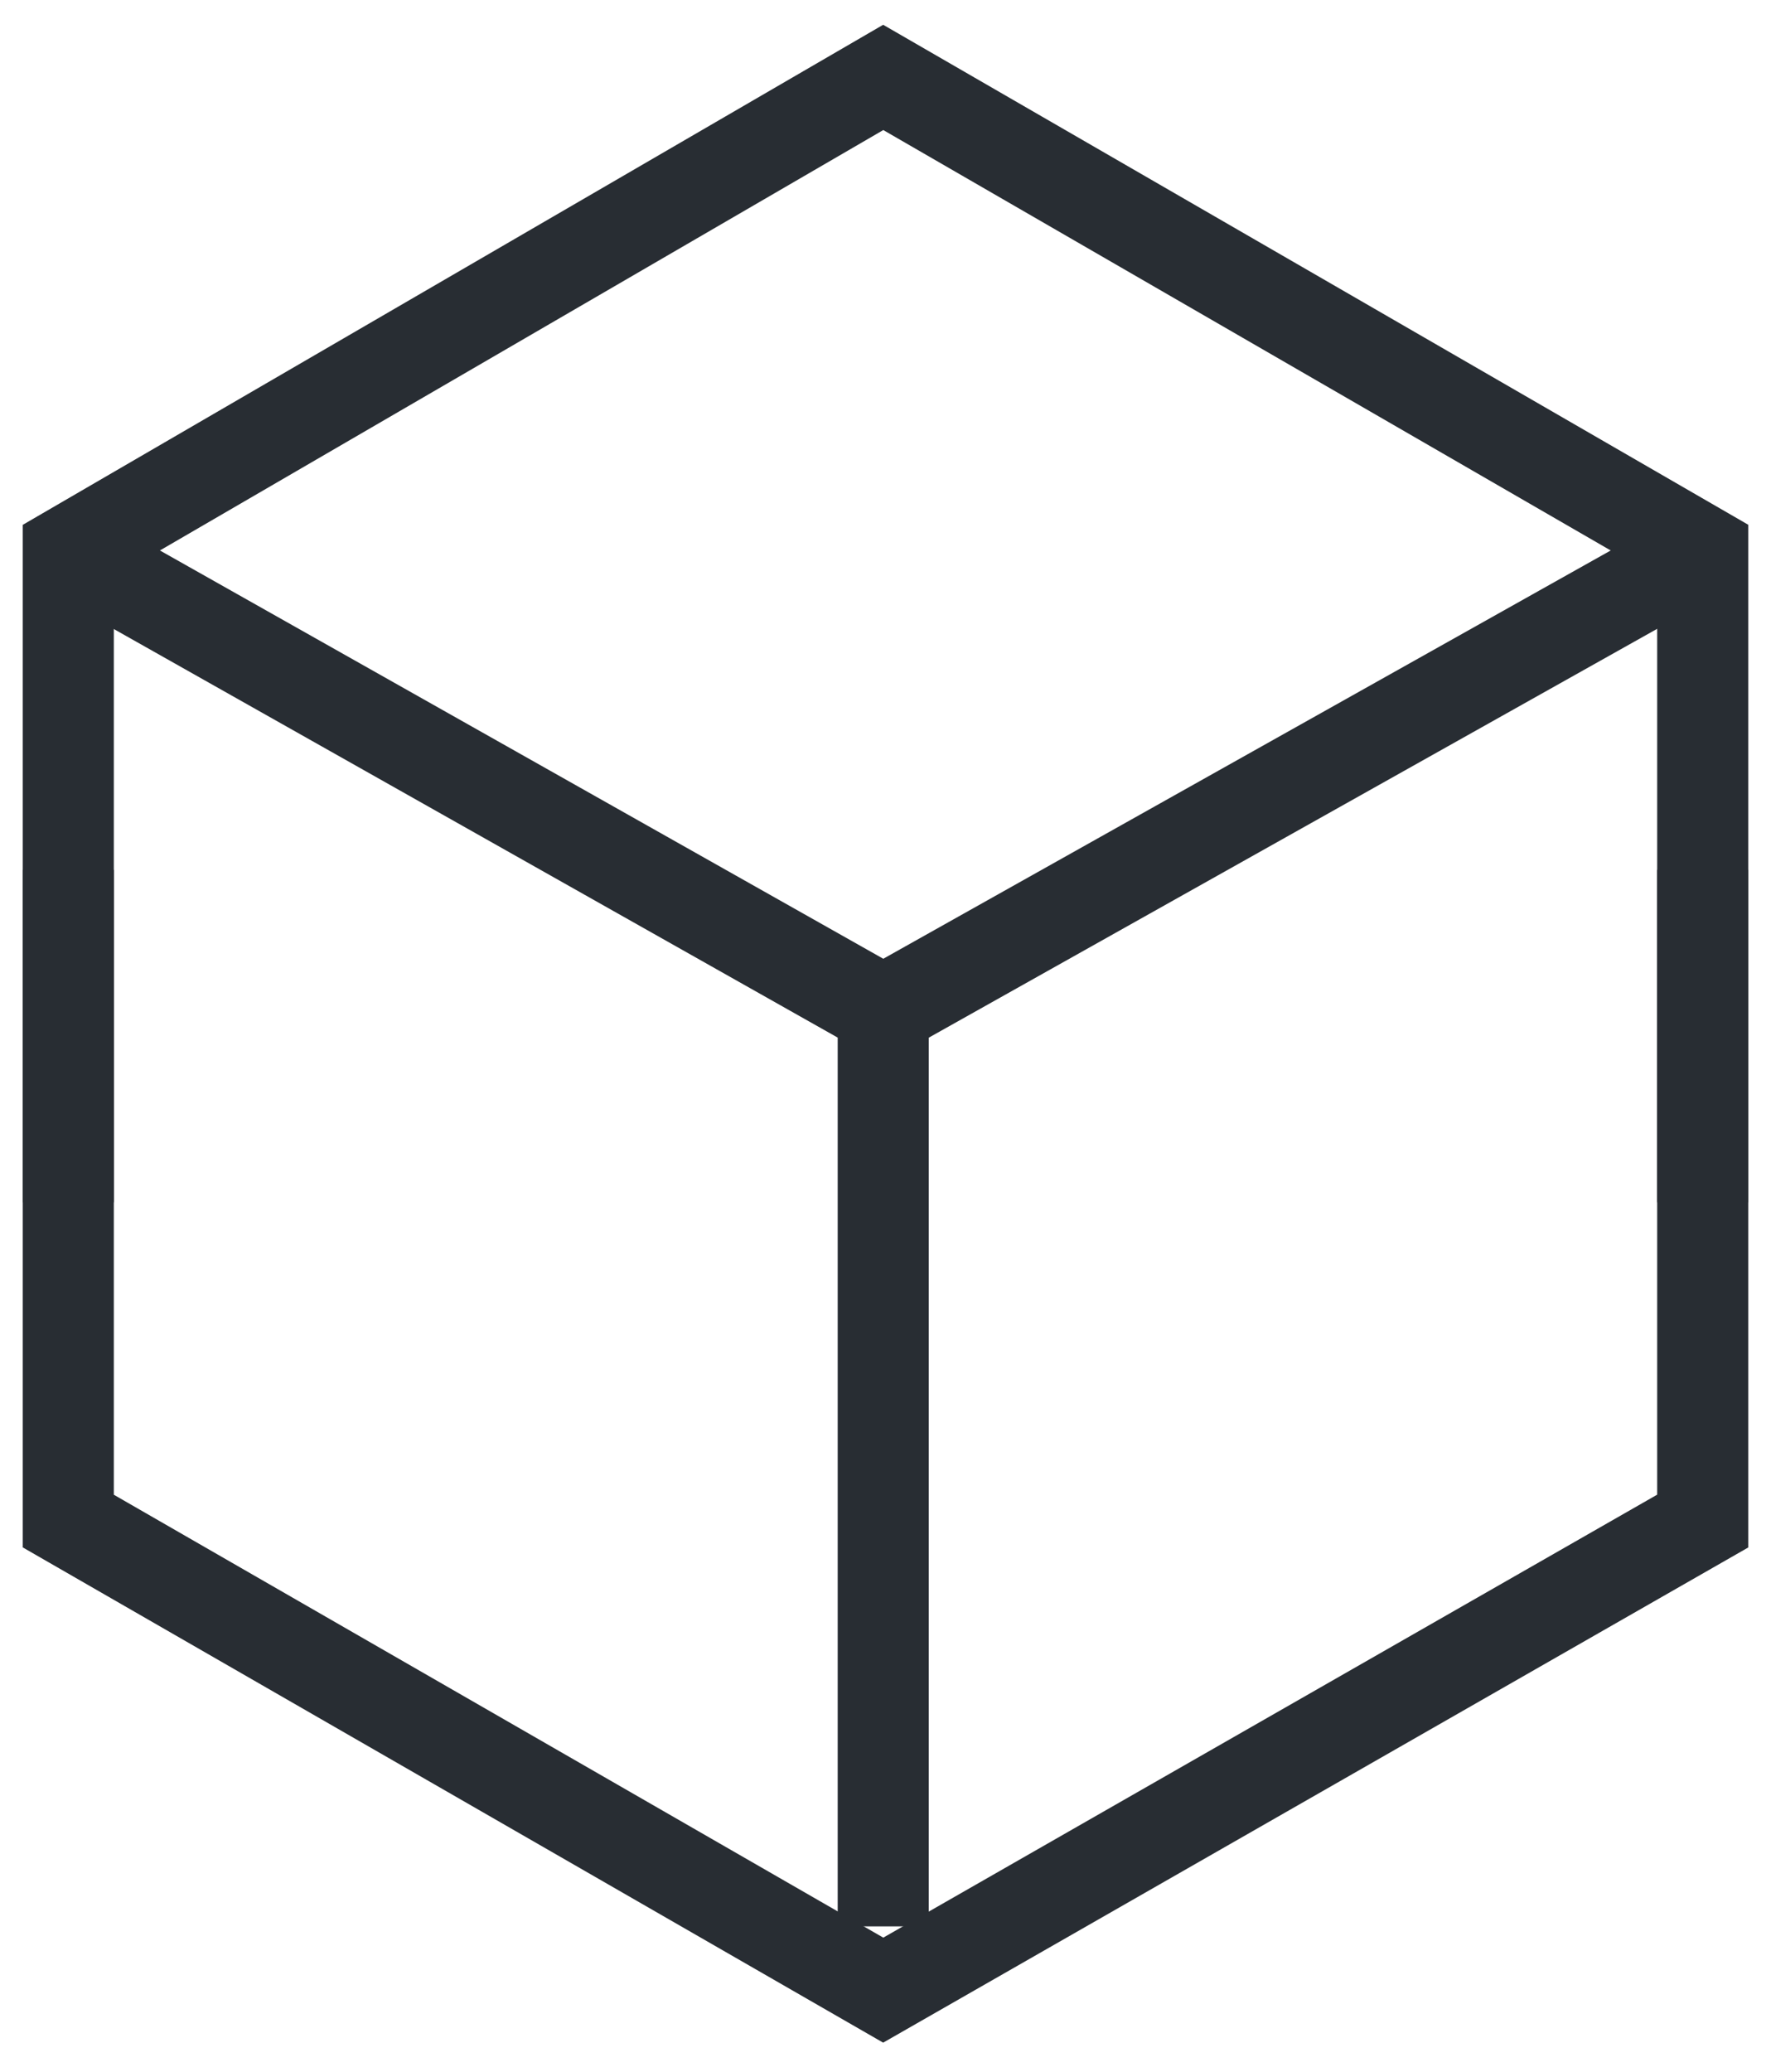<svg xmlns="http://www.w3.org/2000/svg" viewBox="0 0 38.9 45.5">
    <polyline style="fill:none;stroke:#282D33;stroke-width:2;" points="1.5 19.1 1.5 33.4 19.4 43.7 37.4 33.4 37.4 19.1 "/>
    <polyline style="fill:none;stroke:#282D33;stroke-width:2;" class="st0" points="37.4 26.4 37.4 12.1 19.4 1.7 1.5 12.1 1.5 26.4 "/>
    <polyline style="fill:none;stroke:#282D33;stroke-width:2;" class="st0" points="19.4 42.3 19.4 22.2 1.5 12.1 "/>
    <line style="fill:none;stroke:#282D33;stroke-width:2;" class="st0" x1="19.4" y1="22.2" x2="37.4" y2="12.1"/>
</svg>